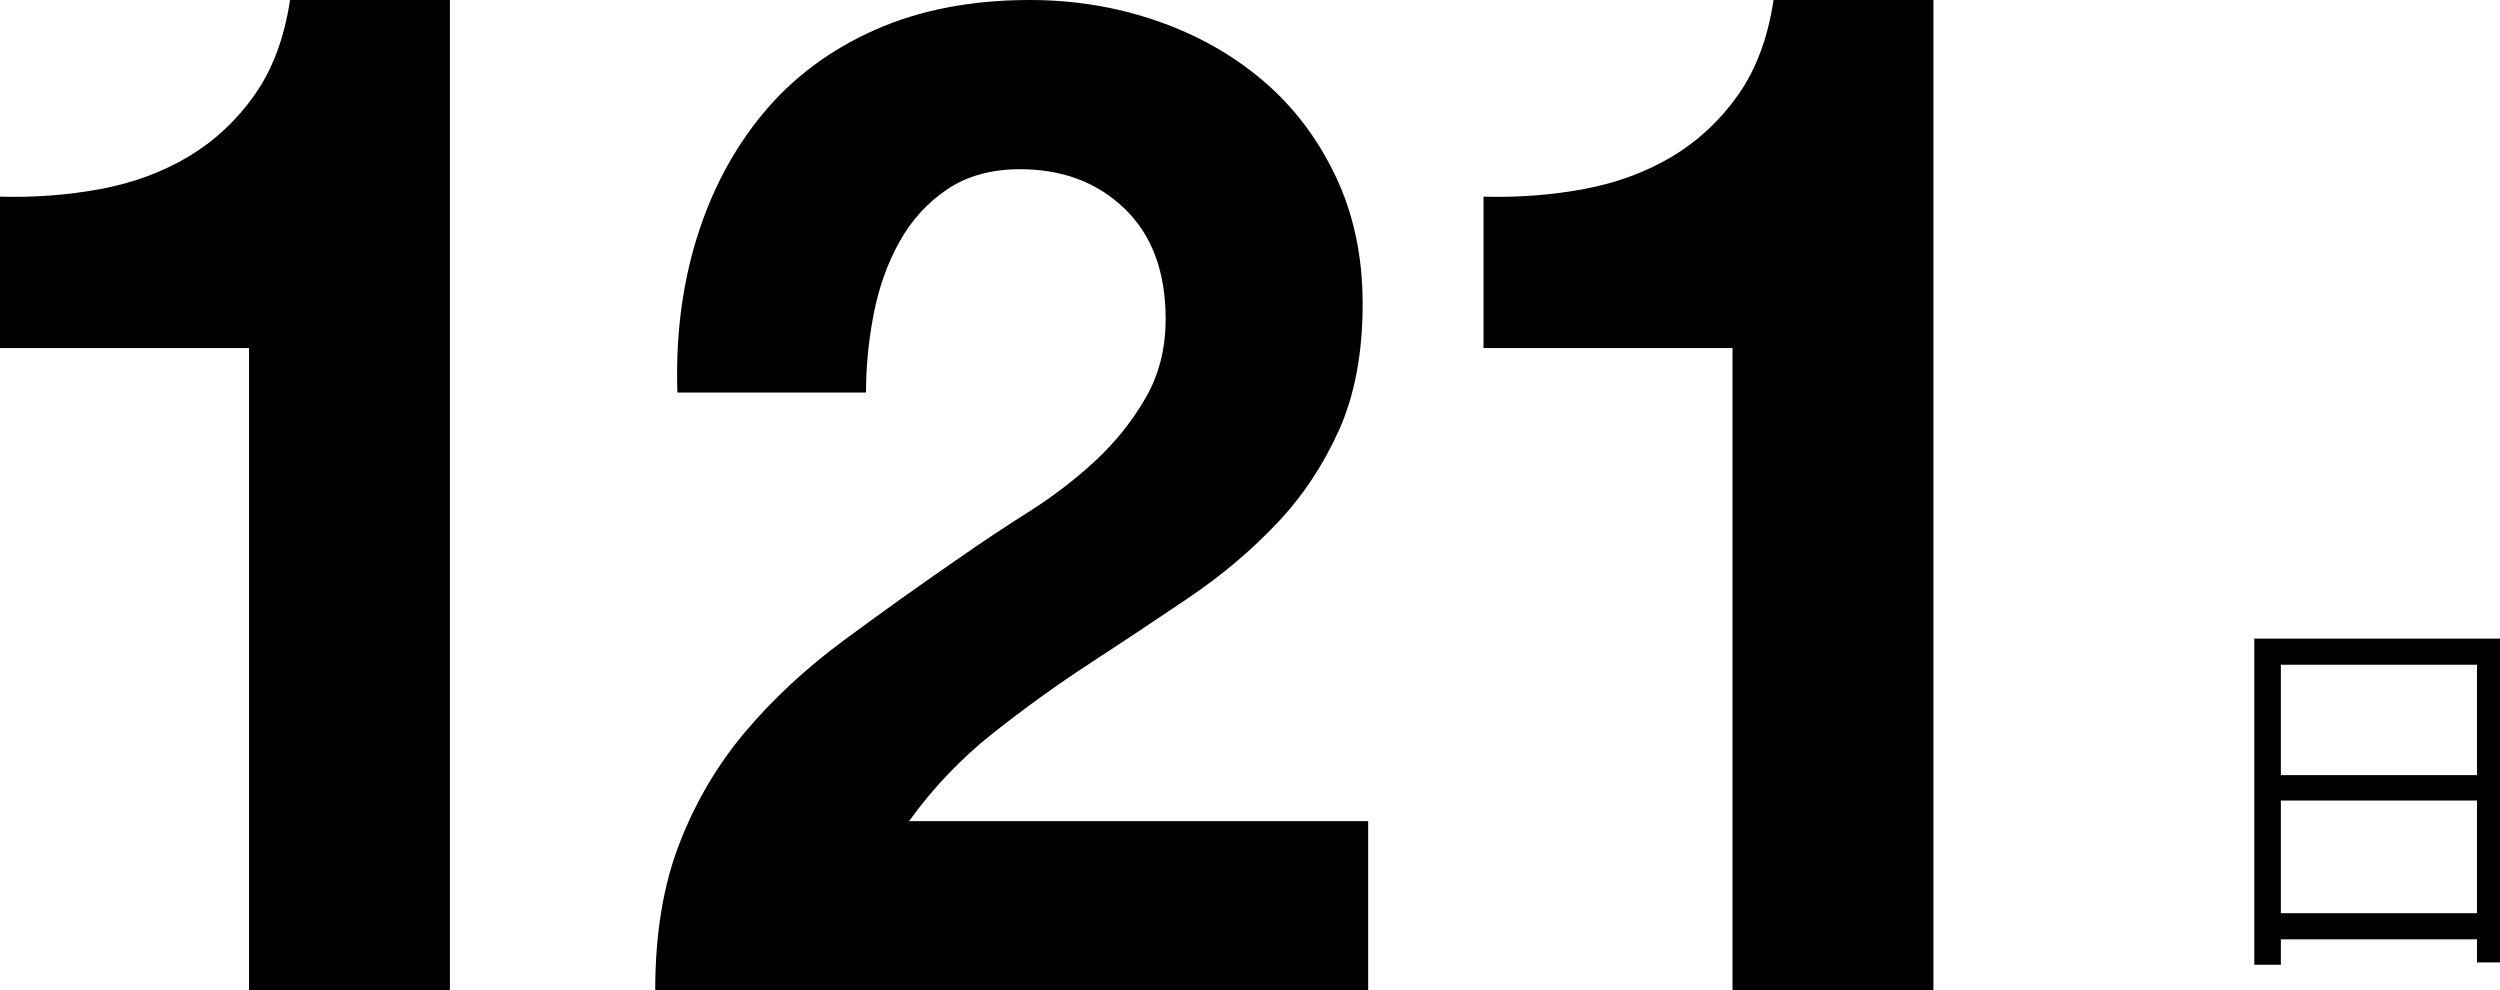 <?xml version="1.0" encoding="utf-8"?>
<!-- Generator: Adobe Illustrator 16.0.0, SVG Export Plug-In . SVG Version: 6.00 Build 0)  -->
<!DOCTYPE svg PUBLIC "-//W3C//DTD SVG 1.1//EN" "http://www.w3.org/Graphics/SVG/1.1/DTD/svg11.dtd">
<svg version="1.1" id="レイヤー_1" xmlns="http://www.w3.org/2000/svg" xmlns:xlink="http://www.w3.org/1999/xlink" x="0px"
	 y="0px" width="182px" height="72.1px" viewBox="0 0 182 72.1" enable-background="new 0 0 182 72.1" xml:space="preserve">
<g display="none">
	<g display="inline">
		<g>
			<path d="M32.7,72.1H16.2V19.6L0,24.3V11.8L31.2,1h1.5V72.1z"/>
			<path d="M99.8,72.1H50.2V61.4l22.9-24c3-3.5,5.2-6.399,6.5-8.899c1.3-2.5,2-4.601,2-6.4c0-3.1-0.7-5.399-2-7
				c-1.3-1.6-3.3-2.399-5.8-2.399c-1.3,0-2.4,0.3-3.5,0.899c-1,0.601-1.9,1.4-2.7,2.4c-0.7,1-1.3,2.2-1.7,3.5
				c-0.4,1.399-0.6,2.8-0.6,4.399H48.7c0-3.3,0.6-6.3,1.8-9.199c1.2-2.9,2.9-5.4,5.2-7.601c2.2-2.2,4.9-3.899,8-5.2
				C66.8,0.6,70.3,0,74,0c3.9,0,7.4,0.5,10.4,1.399c3,0.9,5.5,2.301,7.5,4c2,1.801,3.5,3.9,4.6,6.5c1,2.601,1.5,5.5,1.5,8.7
				c0,2.5-0.4,4.8-1.2,7.101C96,30,94.9,32.2,93.4,34.5S90.1,39,88,41.4c-2.1,2.301-4.5,4.801-7.1,7.5L71.7,59.5h28v12.6H99.8z"/>
			<path d="M140.5,72.1H124V19.6l-16.2,4.7V11.8L139,1h1.5V72.1z"/>
		</g>
	</g>
	<g display="inline">
		<g>
			<path d="M182,46.1V69.2h-1.9v-1.7H165.9v1.8H164V46.1H182z M165.9,48v7.8H180.1V48H165.9z M180.1,65.6v-8H165.9v8H180.1z"/>
		</g>
	</g>
</g>
<path d="M18.128,72.1V25.338H0V14.317c2.54,0.07,4.996-0.119,7.365-0.565c2.369-0.447,4.496-1.237,6.386-2.37
	c1.888-1.132,3.484-2.626,4.79-4.479C19.844,5.047,20.703,2.747,21.115,0h11.639v72.1H18.128z"/>
<path d="M126.128,72.1V25.338H108V14.317c2.54,0.07,4.996-0.119,7.365-0.565c2.369-0.447,4.496-1.237,6.385-2.37
	c1.889-1.132,3.484-2.626,4.79-4.479c1.304-1.854,2.163-4.155,2.575-6.901h11.639v72.1H126.128z"/>
<path d="M50.729,17.318c1.076-3.466,2.691-6.496,4.847-9.088c2.154-2.59,4.863-4.61,8.129-6.059C66.97,0.725,70.723,0,74.965,0
	c3.231,0,6.312,0.505,9.239,1.515c2.928,1.01,5.503,2.458,7.725,4.342c2.223,1.885,3.989,4.208,5.302,6.967
	c1.313,2.761,1.97,5.857,1.97,9.291c0,3.568-0.573,6.632-1.717,9.189c-1.146,2.559-2.66,4.831-4.545,6.816
	c-1.885,1.986-4.023,3.787-6.412,5.402c-2.39,1.615-4.796,3.215-7.22,4.797c-2.423,1.582-4.781,3.282-7.069,5.099
	c-2.289,1.817-4.309,3.938-6.059,6.361h33.424V72.1H47.7c0-4.104,0.588-7.675,1.767-10.704c1.177-3.029,2.777-5.738,4.796-8.129
	c2.02-2.389,4.393-4.595,7.119-6.614c2.727-2.02,5.604-4.072,8.634-6.159c1.548-1.077,3.197-2.172,4.948-3.281
	c1.75-1.111,3.348-2.34,4.796-3.688c1.447-1.345,2.659-2.859,3.635-4.544c0.975-1.682,1.464-3.6,1.464-5.755
	c0-3.433-0.994-6.11-2.979-8.029c-1.986-1.918-4.528-2.878-7.625-2.878c-2.087,0-3.854,0.489-5.301,1.465
	c-1.448,0.977-2.609,2.256-3.484,3.836c-0.875,1.583-1.499,3.333-1.868,5.251c-0.371,1.918-0.556,3.821-0.556,5.705H49.315
	C49.18,24.538,49.651,20.786,50.729,17.318z"/>
<g>
	<path d="M164.114,46.488h18.172v23.576h-1.96v-1.68h-14.28v1.848h-1.932V46.488z M180.326,48.392h-14.28v8.036h14.28V48.392z
		 M166.046,66.48h14.28v-8.203h-14.28V66.48z"/>
</g>
</svg>
